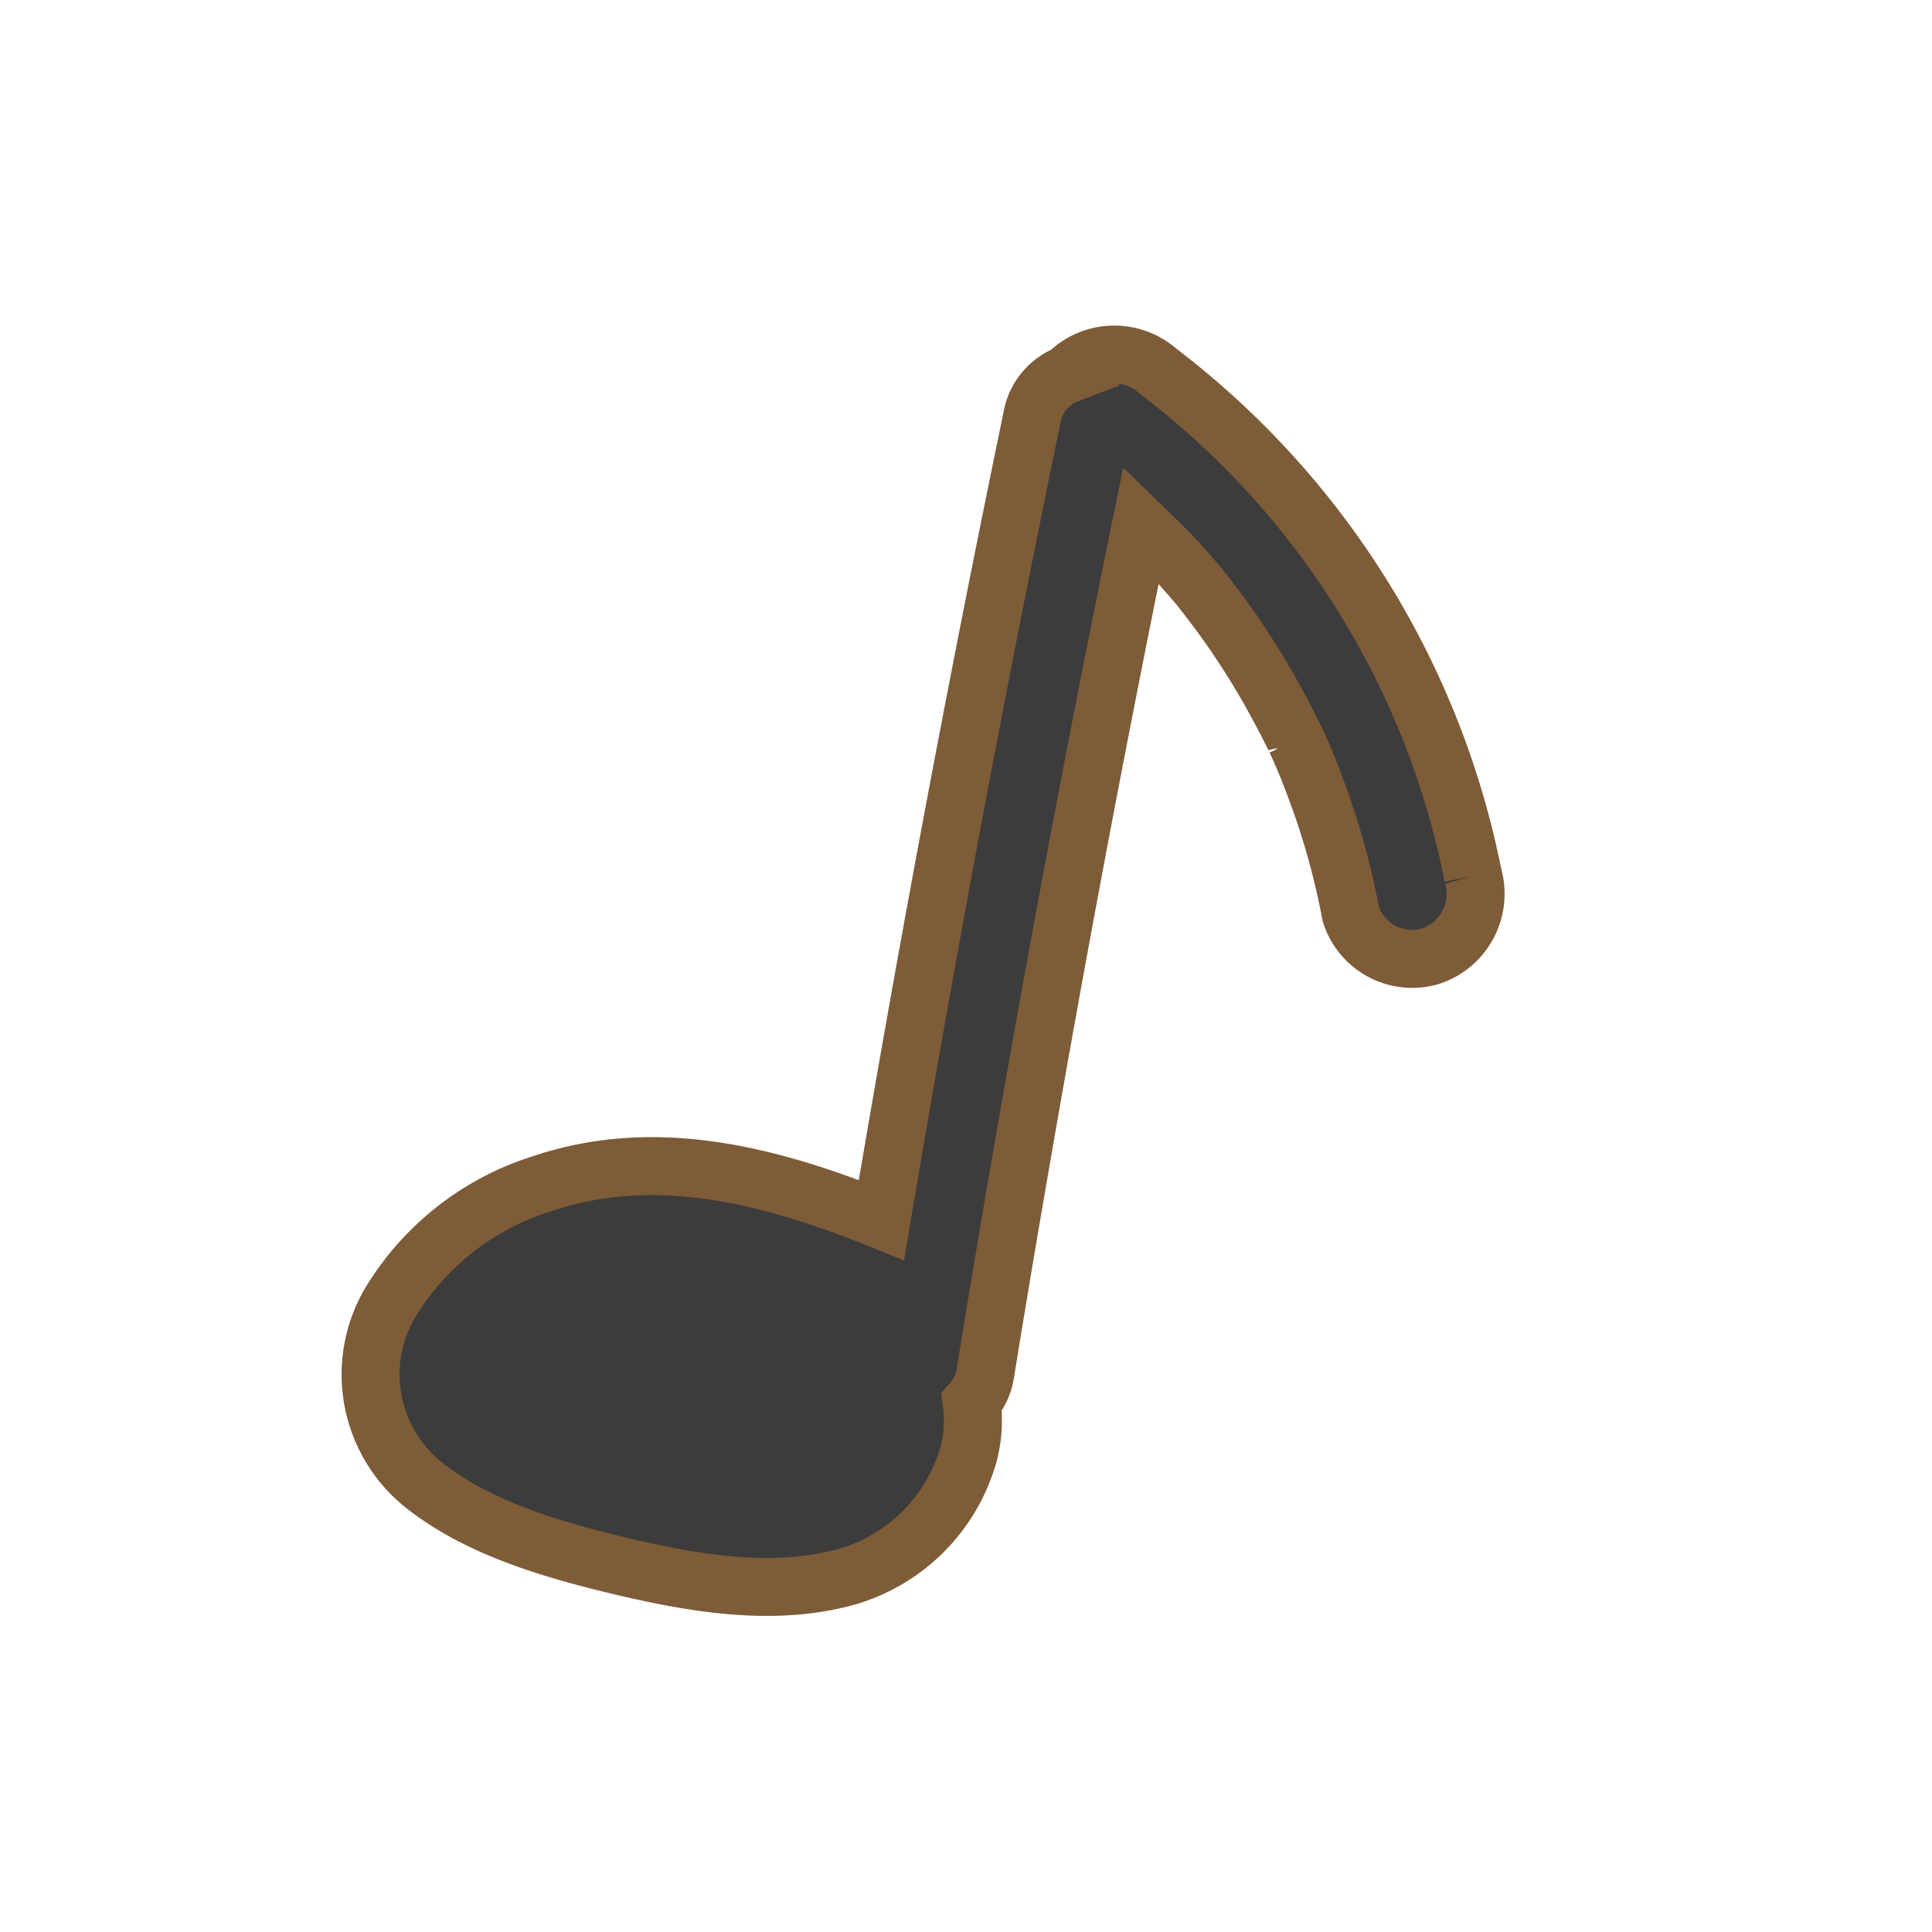 <svg xmlns="http://www.w3.org/2000/svg" xmlns:xlink="http://www.w3.org/1999/xlink" width="100" height="100" viewBox="0 0 100 100">
  <defs>
    <clipPath id="clip-path">
      <rect id="Rectangle_6341" data-name="Rectangle 6341" width="100" height="100" transform="translate(8575 1693)" fill="#fff" stroke="#707070" stroke-width="1"/>
    </clipPath>
  </defs>
  <g id="Mask_Group_288" data-name="Mask Group 288" transform="translate(-8575 -1693)" clip-path="url(#clip-path)">
    <path id="Path_63474" data-name="Path 63474" d="M49.967,22.169A43.391,43.391,0,0,0,28.206.381a3.408,3.408,0,0,0-4.535,1.194v.013A2.926,2.926,0,0,0,22.384,4.2q.477,21.125,1.75,42.21c-5.981-.942-12.187-1.18-17.544,2.122A14.1,14.1,0,0,0,.358,56.183,7.313,7.313,0,0,0,4.27,65.161c3.3,1.525,7.294,1.711,10.874,1.737,3.607.013,7.493-.2,10.795-1.79a9.2,9.2,0,0,0,5.318-7.983,6.867,6.867,0,0,0-.451-2.573,2.946,2.946,0,0,0,.358-1.5q-1.472-22.338-2.029-44.7c.7.424,1.406.835,2.082,1.286.53.358,1.034.729,1.552,1.114a1.284,1.284,0,0,1,.119.093s.013.013.08.066c.252.2.491.4.743.61.928.769,1.817,1.591,2.679,2.453.822.822,1.6,1.684,2.36,2.573.2.239.4.477.6.729a1.511,1.511,0,0,1,.159.186c.027.04.053.08.106.146.385.5.756,1.021,1.1,1.538a39.243,39.243,0,0,1,3.527,6.365A3.337,3.337,0,0,0,48.774,26.7a3.405,3.405,0,0,0,1.194-4.535" transform="translate(8607.548 1705.5) rotate(13)" fill="#3c3c3c" stroke="#7e5c38" stroke-width="3"/>
  </g>
</svg>
